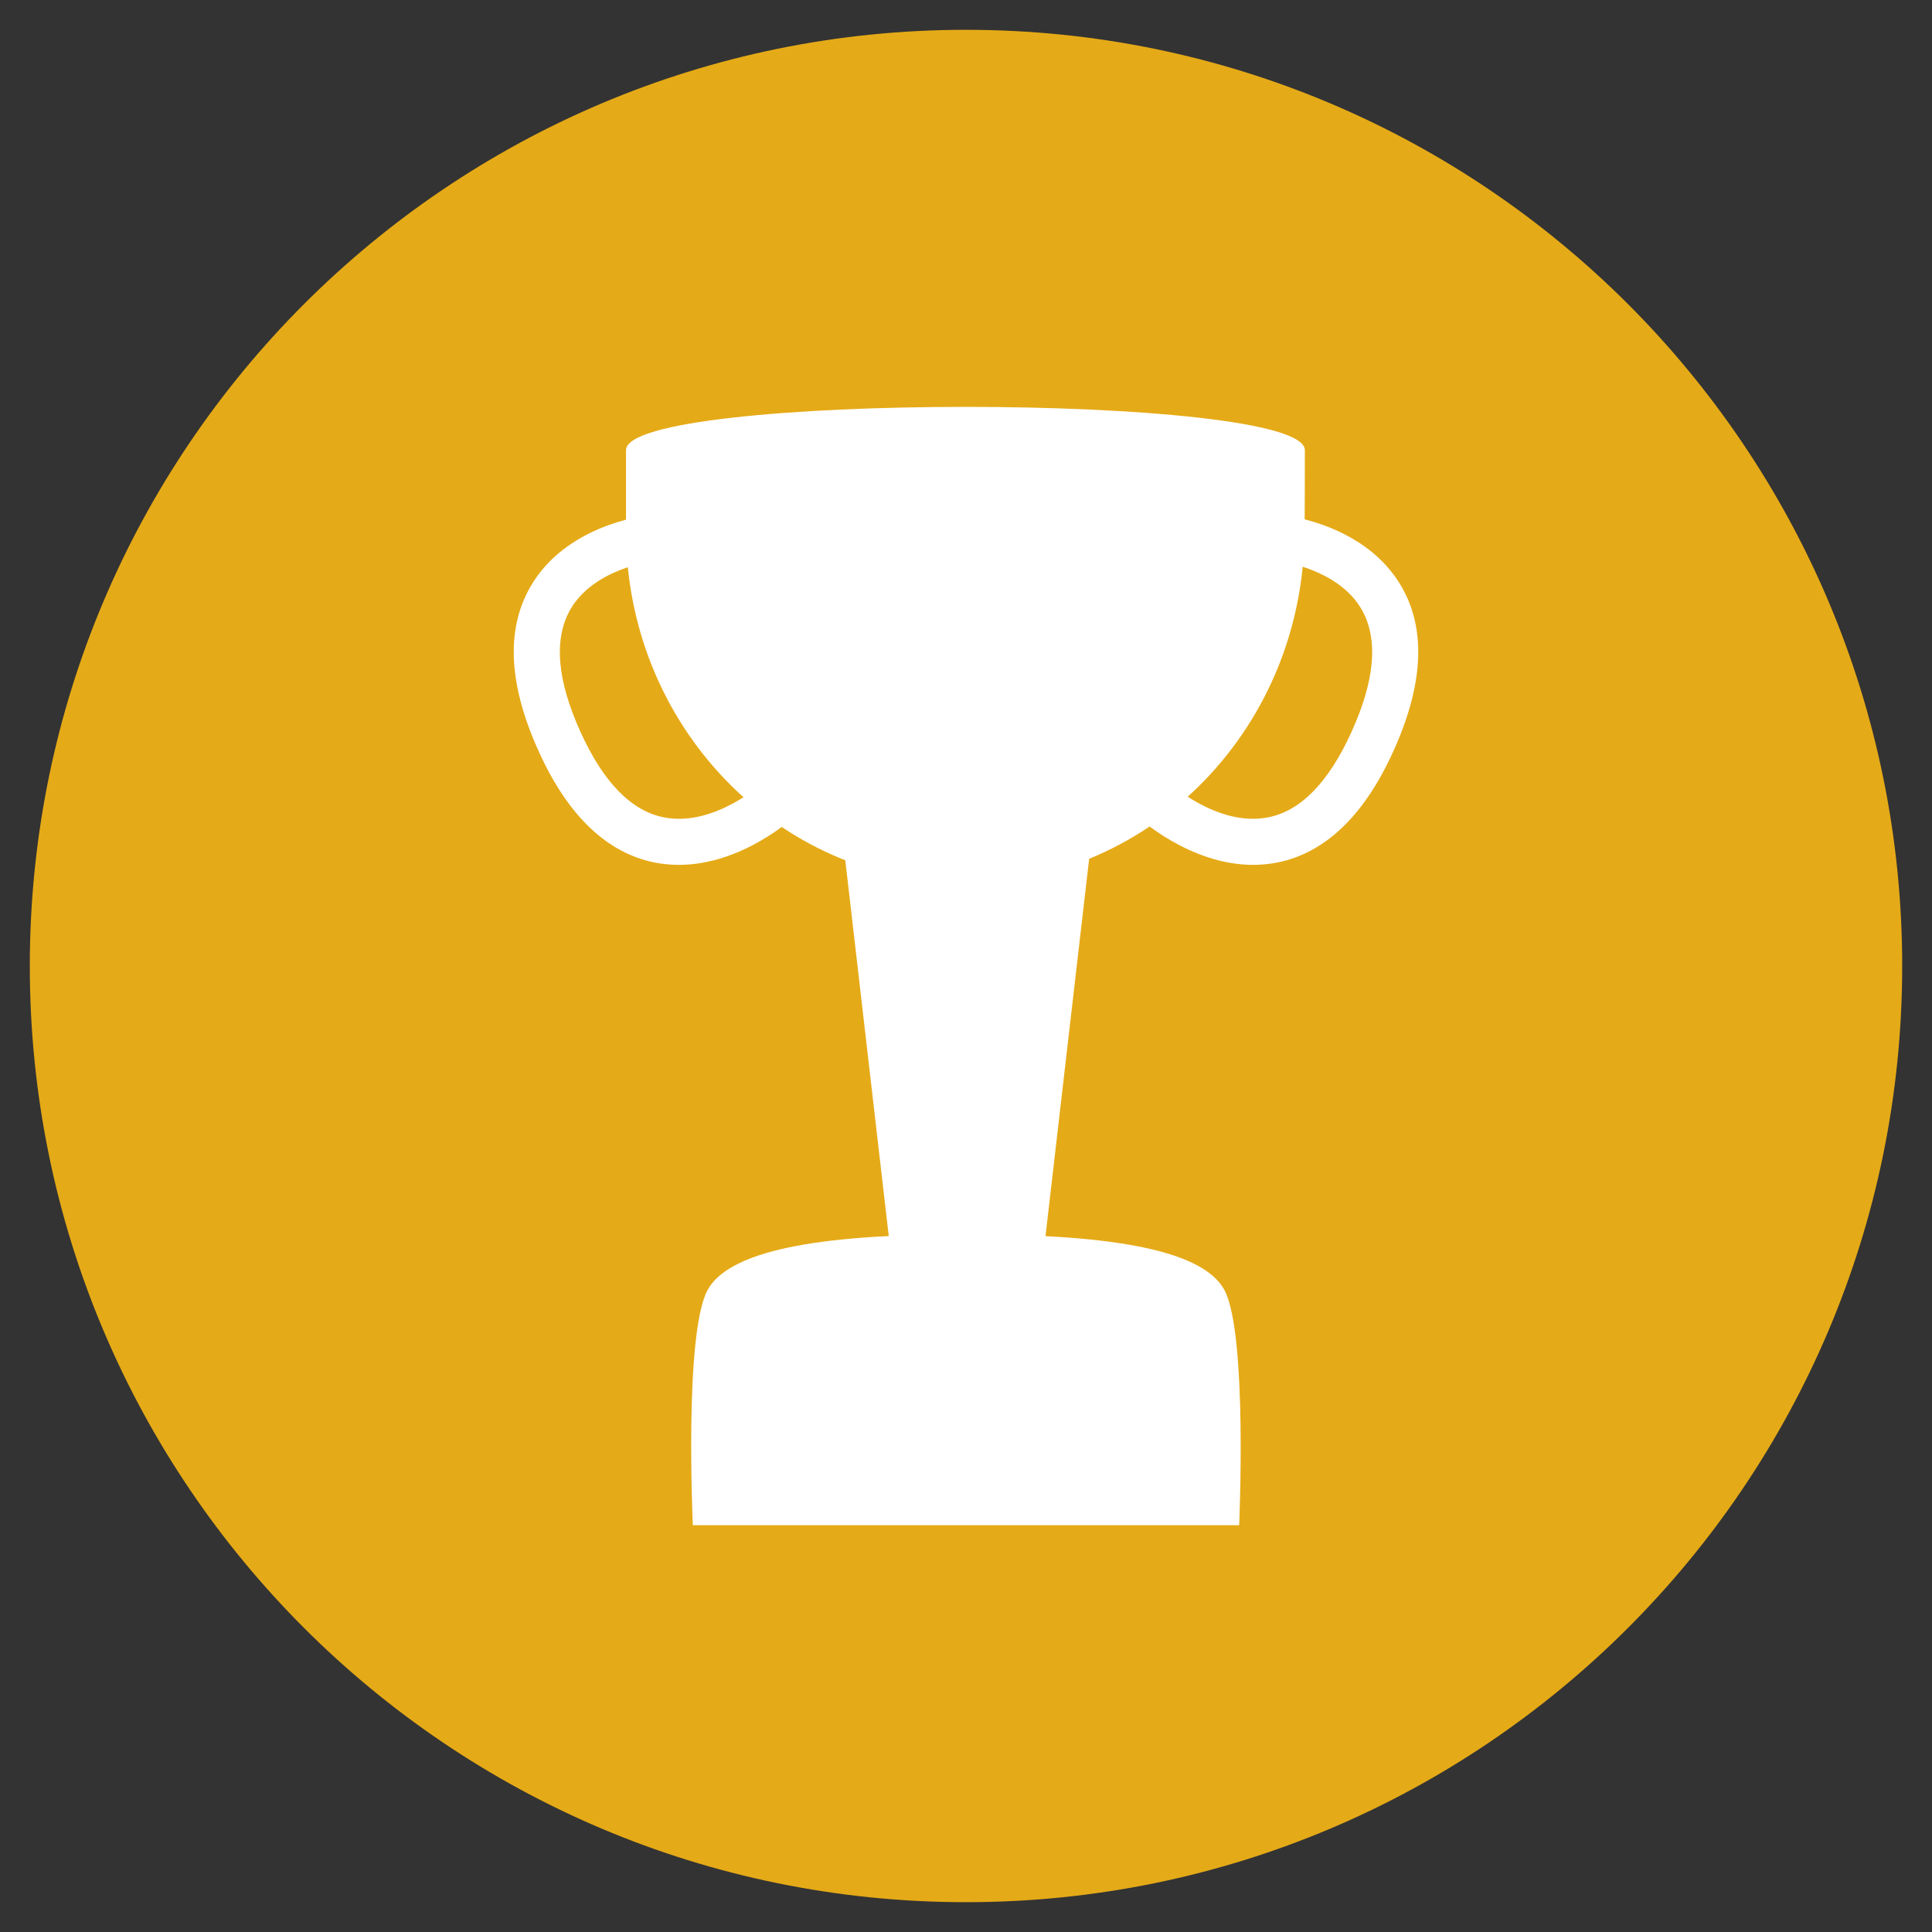 <svg xmlns="http://www.w3.org/2000/svg" viewBox="0 0 512 512" width="48px" height="48px"><rect x="0" y="0" width="512" height="512" fill="#333333" stroke="none"/><path fill="#E5AA17" d="M7.9,256C7.9,119,119,7.9,256,7.9C393,7.9,504.1,119,504.1,256c0,137-111.1,248.1-248.1,248.1C119,504.1,7.9,393,7.9,256z"/><path fill="#FFF" d="M345.8,119.3c0-15.3-179.9-15.3-179.9,0c0,0,0,20,0,21.3c0,51.6,40.3,93.4,89.9,93.4c49.7,0,89.9-41.8,89.9-93.4C345.8,139.3,345.8,119.3,345.8,119.3z"/><path fill="#FFF" d="M276.2,335.1c0,11-39.8,11-39.8,0l-12.7-109.8c0-11,65.2-11,65.2,0L276.2,335.1z"/><path fill="#FFF" d="M324.6,342.1c-6-11.8-34.2-15-68.4-15v0c-0.1,0-0.1,0-0.2,0s-0.1,0-0.2,0v0c-34.2,0-62.3,3.2-68.4,15c-6.1,11.9-3.8,61.5-3.8,62.1h72.2h0.4h72.2C328.4,403.6,330.6,354,324.6,342.1z"/><g><path fill="#FFF" d="M332.1 229.2c-16.8 0-30.4-12.5-31-13.1-2.5-2.3-2.6-6.2-.3-8.6 2.3-2.5 6.2-2.6 8.7-.3.1.1 13.2 12.1 26.6 9.4 8.6-1.7 16-9.3 22-22.5 6.3-13.8 7.2-24.7 2.8-32.5-6.2-10.9-21.6-12.8-21.8-12.9-3.4-.4-5.8-3.4-5.4-6.7.4-3.4 3.4-5.8 6.7-5.4.9.1 21.7 2.5 31.1 19 6.5 11.4 5.7 26-2.3 43.6-7.7 17-18.1 26.9-30.8 29.4C336.3 229 334.1 229.2 332.1 229.2zM179.9 229.2c16.8 0 30.4-12.5 31-13.1 2.5-2.3 2.6-6.2.3-8.6-2.3-2.5-6.2-2.6-8.7-.3-.1.1-13.2 12.1-26.6 9.4-8.6-1.7-16-9.3-22-22.5-6.3-13.8-7.2-24.7-2.8-32.5 6.2-10.9 21.6-12.8 21.8-12.9 3.4-.4 5.8-3.4 5.4-6.7-.4-3.4-3.4-5.8-6.7-5.4-.9.1-21.7 2.5-31.1 19-6.5 11.4-5.7 26 2.3 43.6 7.7 17 18.1 26.9 30.8 29.4C175.7 229 177.9 229.2 179.9 229.2z"/></g></svg>